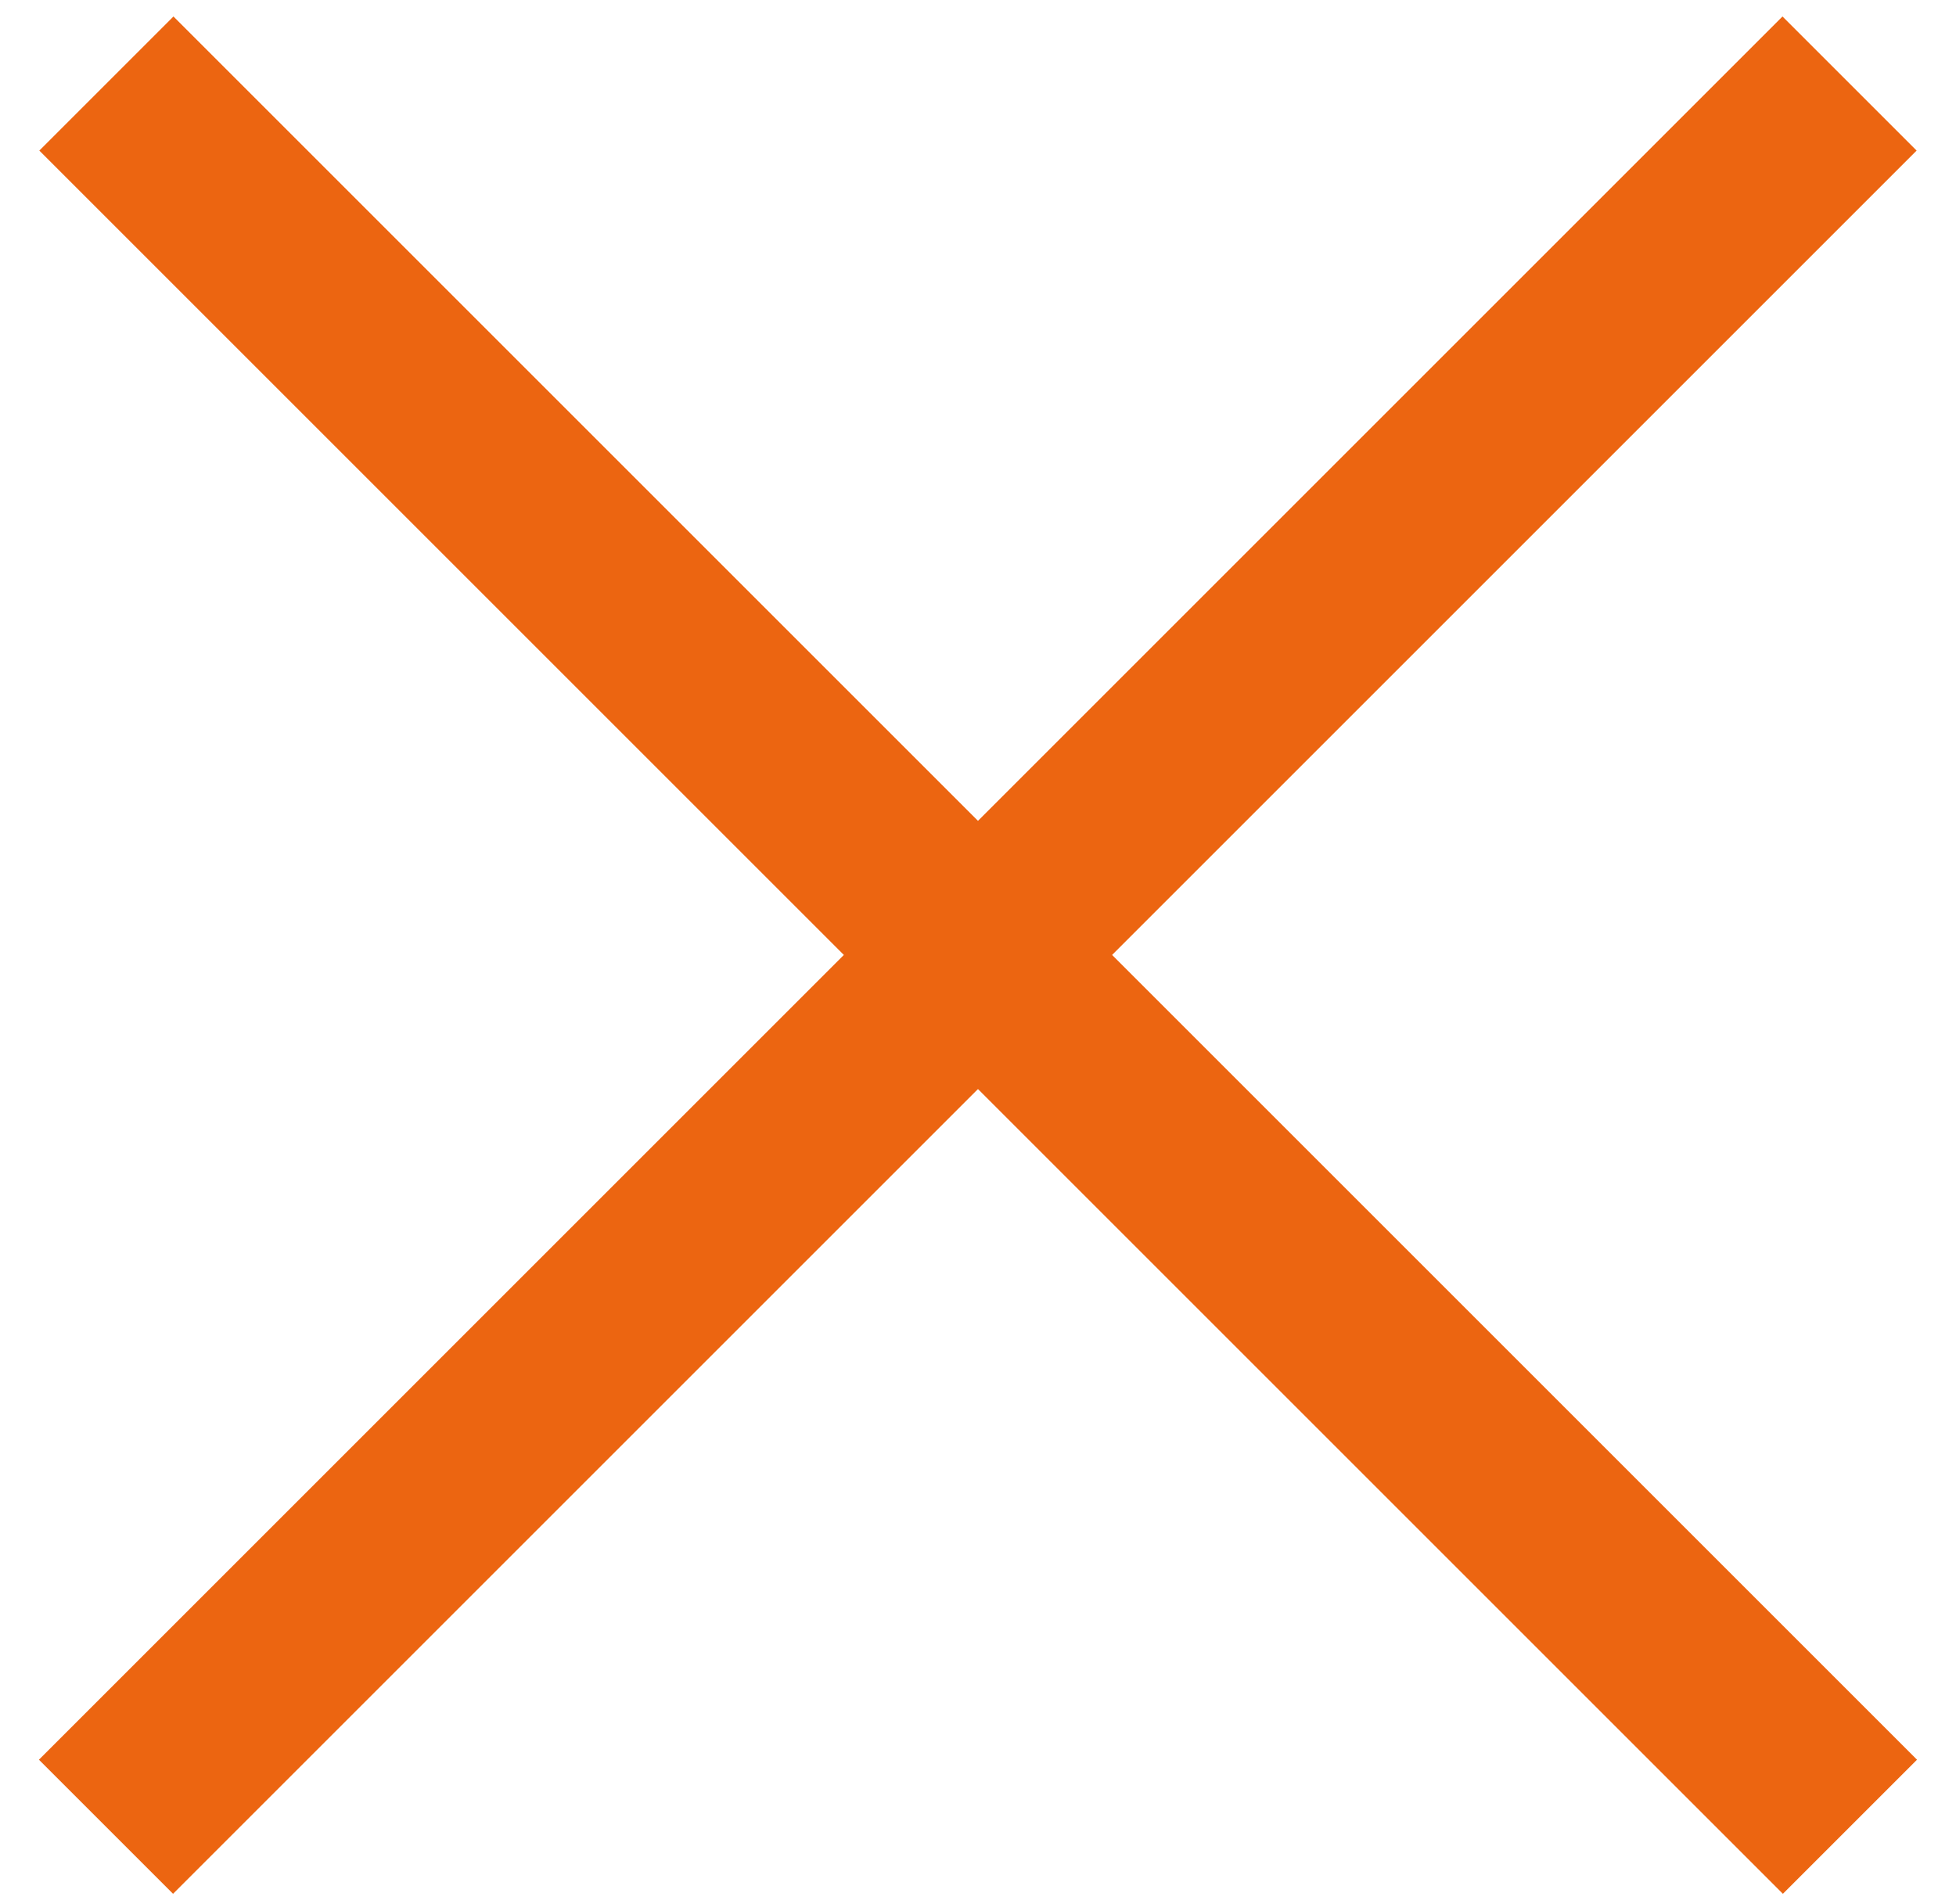 <svg xmlns="http://www.w3.org/2000/svg" width="38" height="37" viewBox="0 0 38 37" fill="none"><path d="M2.067 1.623L35.94 35.496" stroke="#EC6511" stroke-width="3.685"></path><path d="M35.932 1.623L2.059 35.496" stroke="#EC6511" stroke-width="3.685"></path></svg>